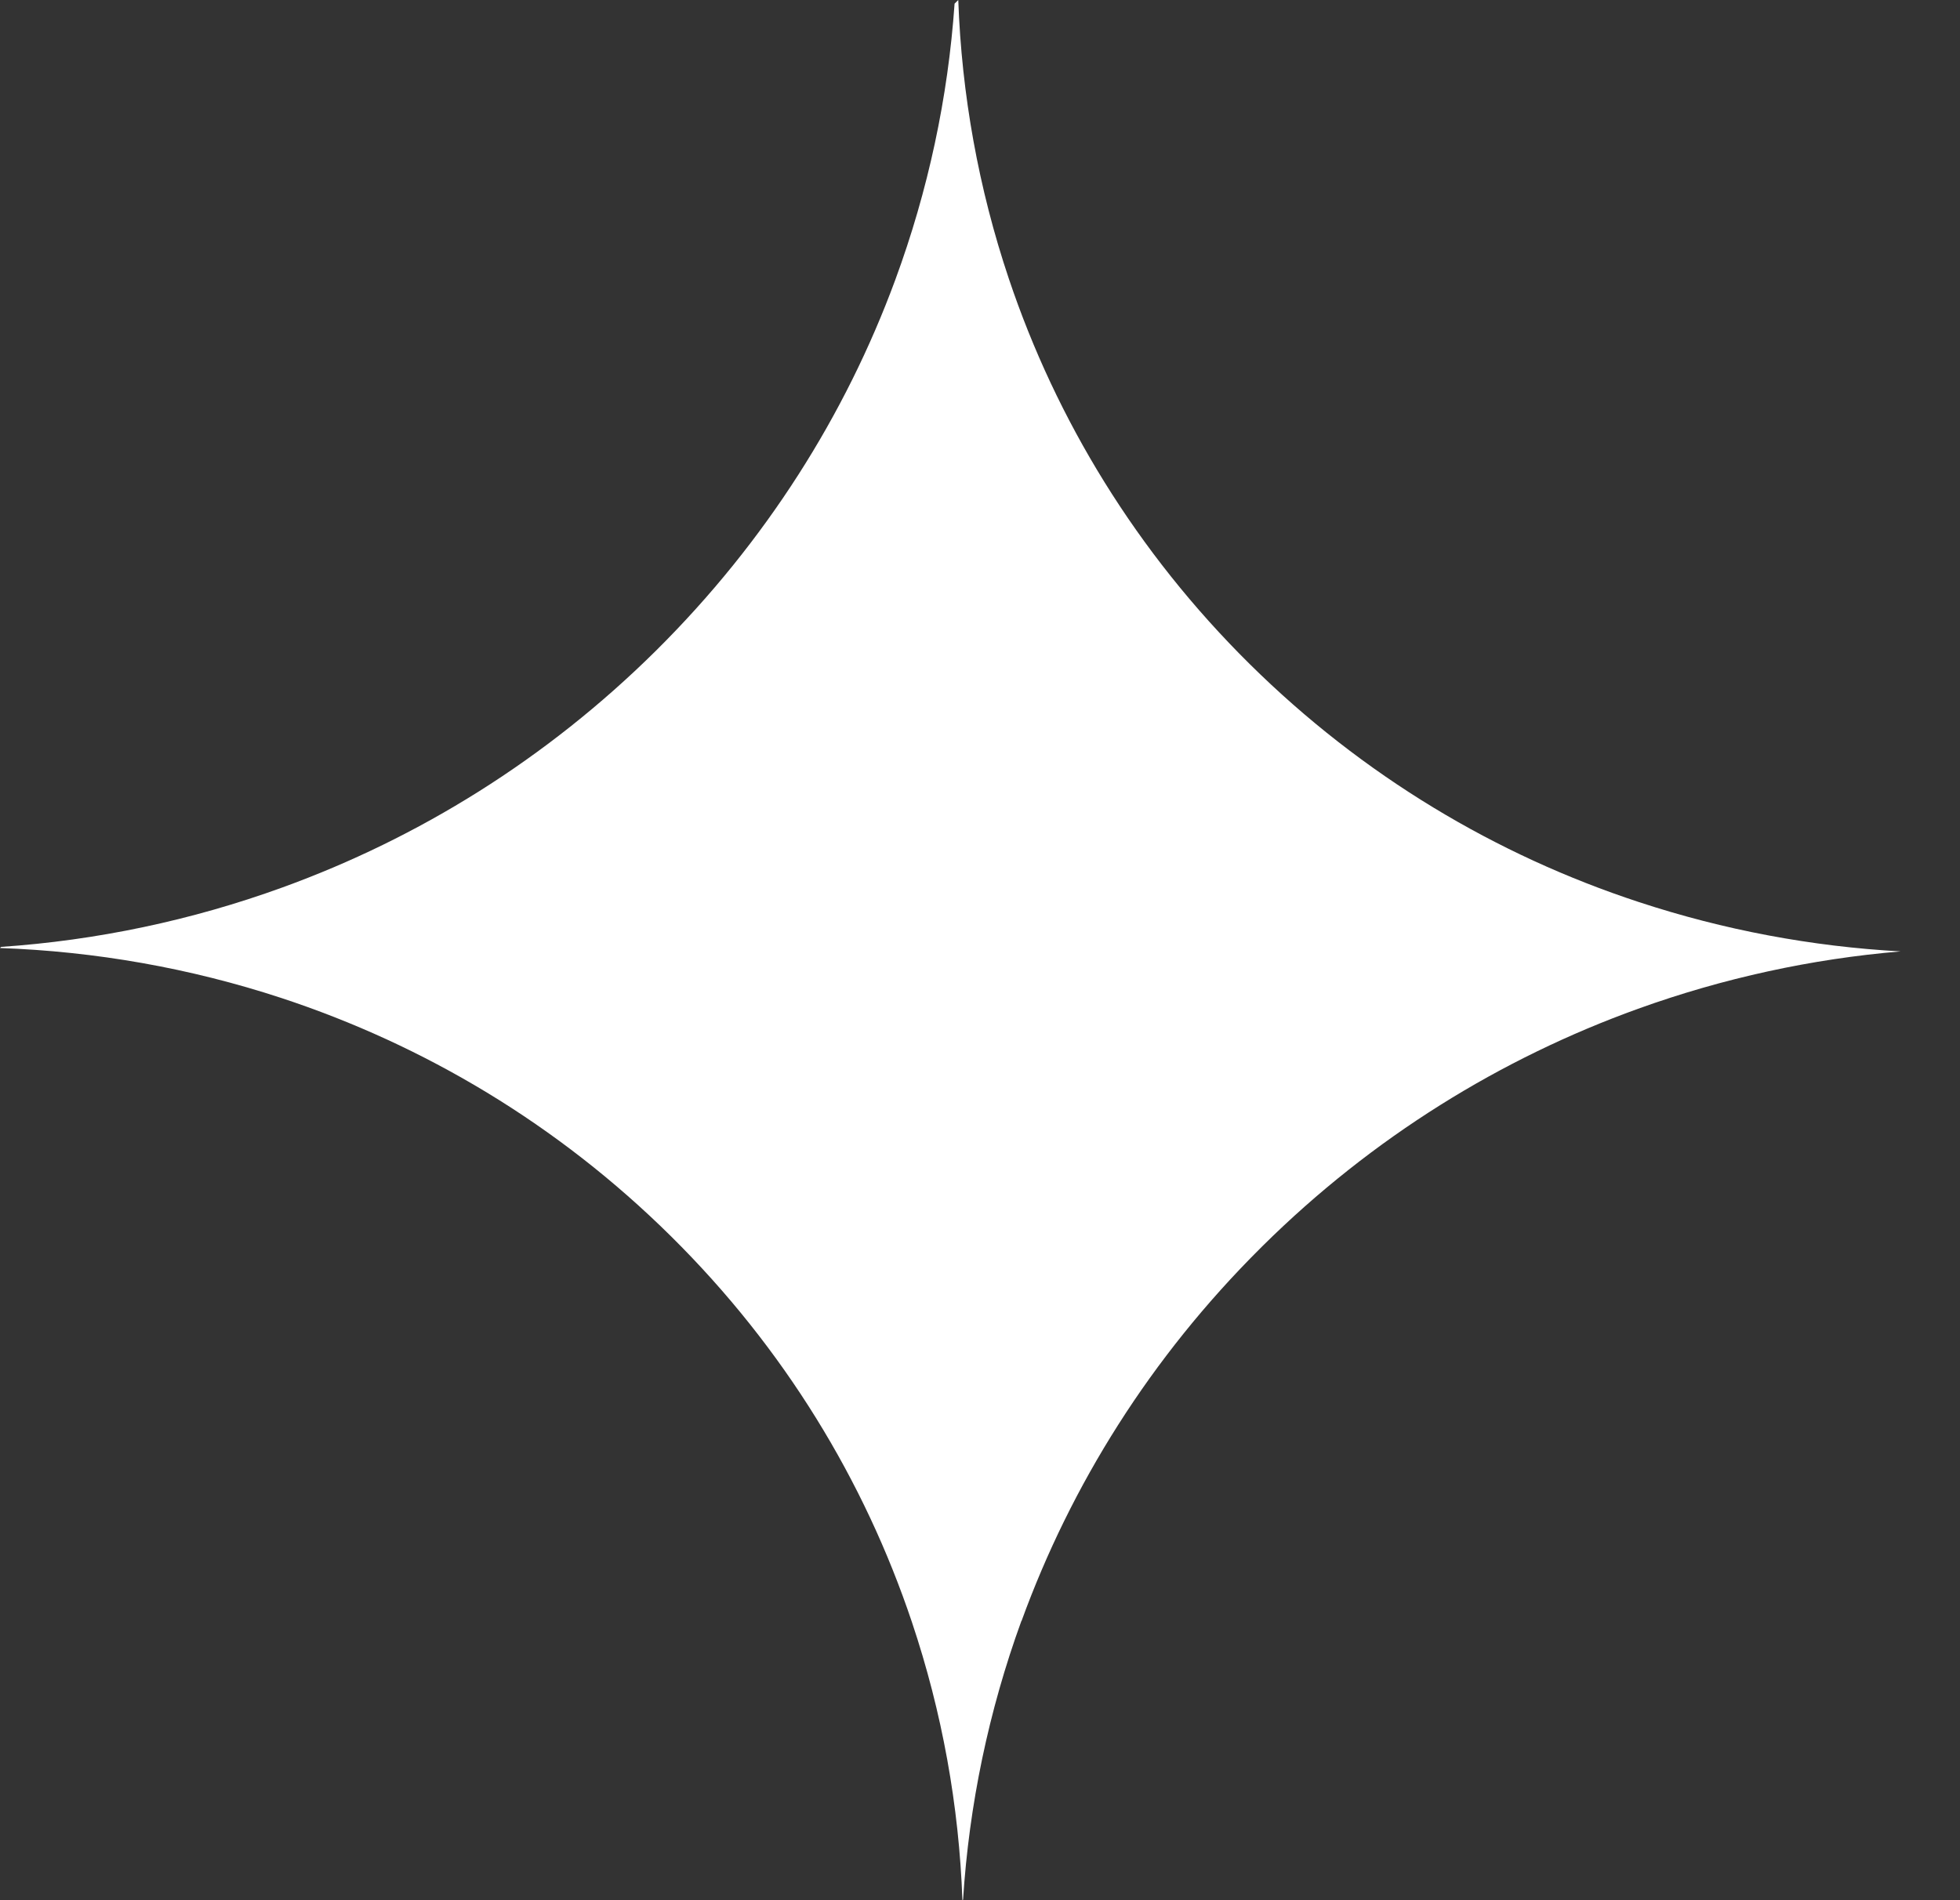 <svg width="33" height="32" viewBox="0 0 33 32" fill="none" xmlns="http://www.w3.org/2000/svg">
<rect x="0" y="0" width="33" height="32" fill="#333333" stroke="none"/>
<path d="M17.199 27.299C18.031 25.011 19.373 22.858 21.224 21.017L21.258 20.983C23.111 19.149 25.277 17.818 27.58 16.988C29.015 16.471 30.502 16.148 32 16.022C30.507 15.94 29.023 15.662 27.593 15.191C25.193 14.403 22.944 13.066 21.039 11.181C19.135 9.297 17.783 7.069 16.986 4.695C16.475 3.174 16.191 1.591 16.134 0L16.072 0.061C15.962 1.641 15.628 3.209 15.072 4.717C14.236 6.986 12.894 9.121 11.051 10.951L11.038 10.964C9.196 12.787 7.044 14.115 4.755 14.945C3.221 15.502 1.626 15.836 0.019 15.946L0 15.965C1.605 16.022 3.2 16.302 4.735 16.806C7.136 17.596 9.391 18.932 11.298 20.82C13.206 22.708 14.555 24.937 15.353 27.315C15.863 28.834 16.147 30.412 16.204 32L16.215 31.99C16.316 30.4 16.644 28.819 17.197 27.297L17.199 27.299Z" fill="white"/>
</svg>
